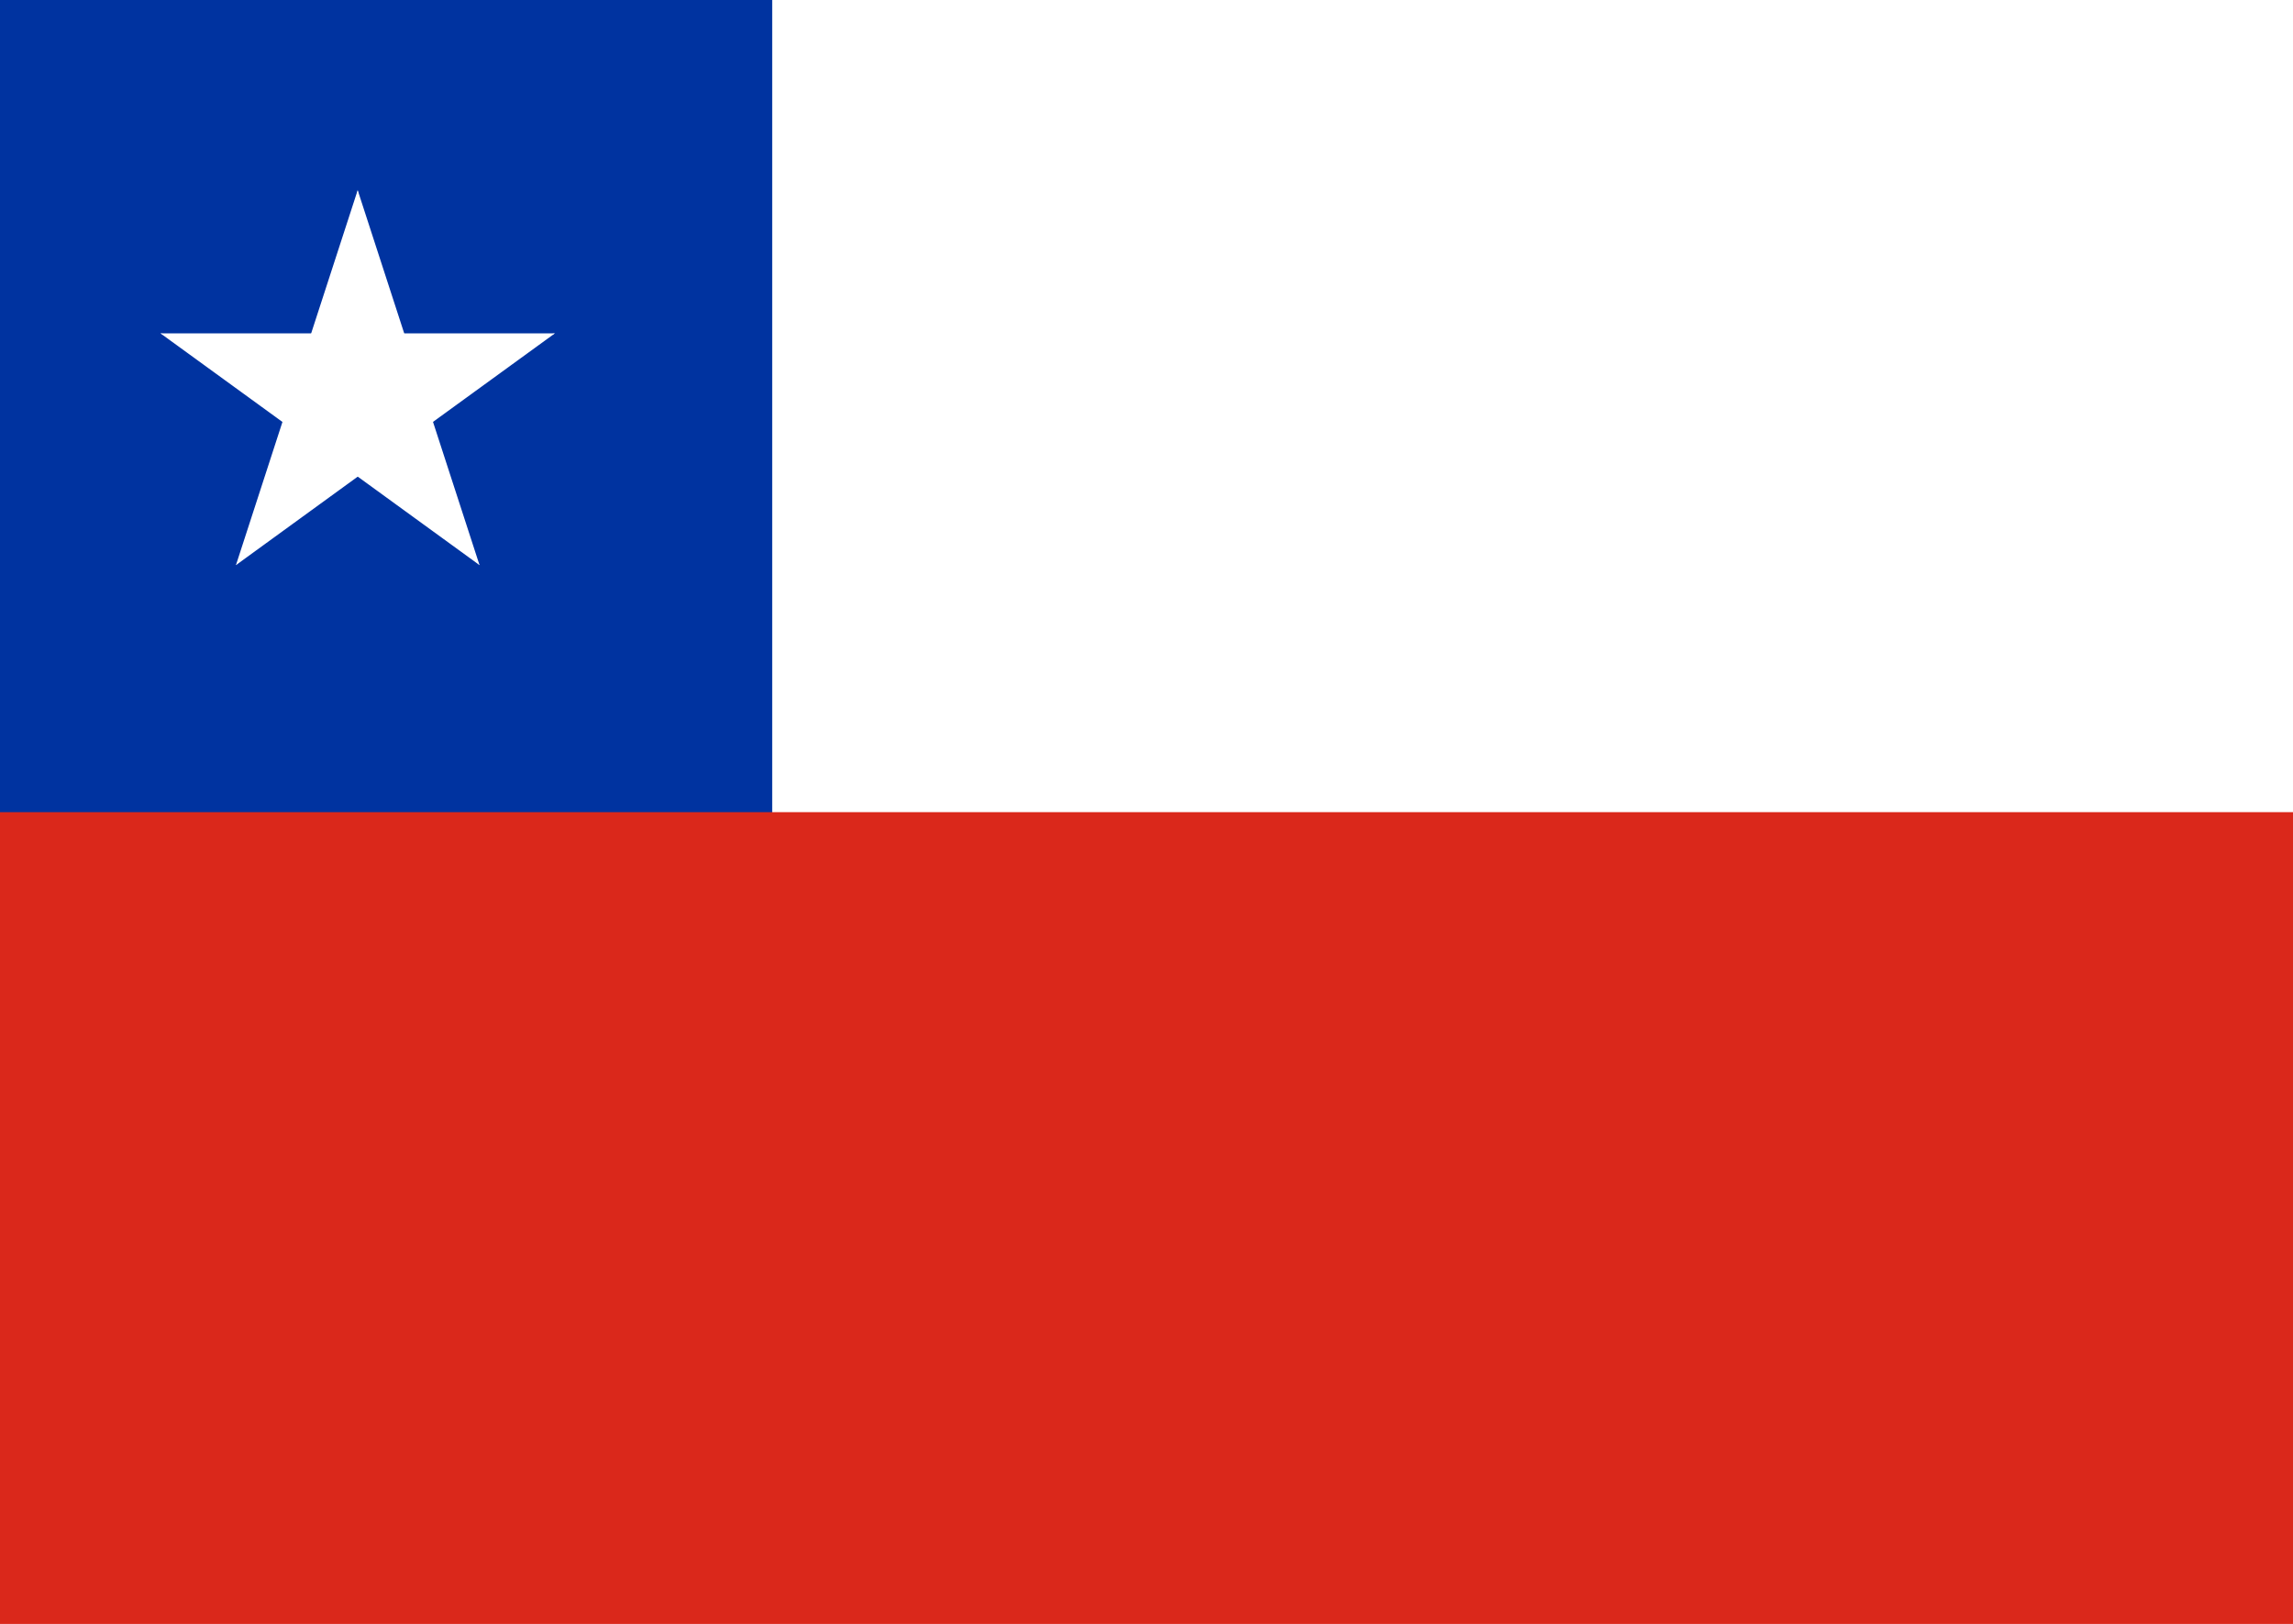 <svg id="Capa_1" data-name="Capa 1" xmlns="http://www.w3.org/2000/svg" viewBox="0 0 680.3 481.9"><defs><style>.cls-1{fill:#fff;}.cls-2{fill:#0033a0;}.cls-3{fill:#da281b;}</style></defs><path class="cls-1" d="M-16.9-5.08H721.2V487H-16.9Z"/><path class="cls-2" d="M-16.9-5.08h246V364h-246Z"/><path class="cls-3" d="M-16.9,241H721.2V487H-16.9Z"/><g id="b"><path id="a" class="cls-1" d="M106.12,56.43l-19,58.49,29.25,9.51"/><path id="a-2" data-name="a" class="cls-1" d="M106.12,56.43l19,58.49-29.25,9.51"/></g><g id="b-2" data-name="b"><path id="a-3" data-name="a" class="cls-1" d="M164.62,98.93H103.11v30.75"/><path id="a-4" data-name="a" class="cls-1" d="M164.62,98.93l-49.76,36.15L96.78,110.2"/></g><g id="b-3" data-name="b"><path id="a-5" data-name="a" class="cls-1" d="M142.27,167.7l-19-58.5L94,118.7"/><path id="a-6" data-name="a" class="cls-1" d="M142.27,167.7,92.51,131.54l18.08-24.88"/></g><g id="b-4" data-name="b"><path id="a-7" data-name="a" class="cls-1" d="M70,167.7l49.76-36.16-18.08-24.88"/><path id="a-8" data-name="a" class="cls-1" d="M70,167.7l19-58.5,29.25,9.5"/></g><g id="b-5" data-name="b"><path id="a-9" data-name="a" class="cls-1" d="M47.62,98.93l49.76,36.15,18.08-24.88"/><path id="a-10" data-name="a" class="cls-1" d="M47.62,98.93h61.51v30.75"/></g></svg>